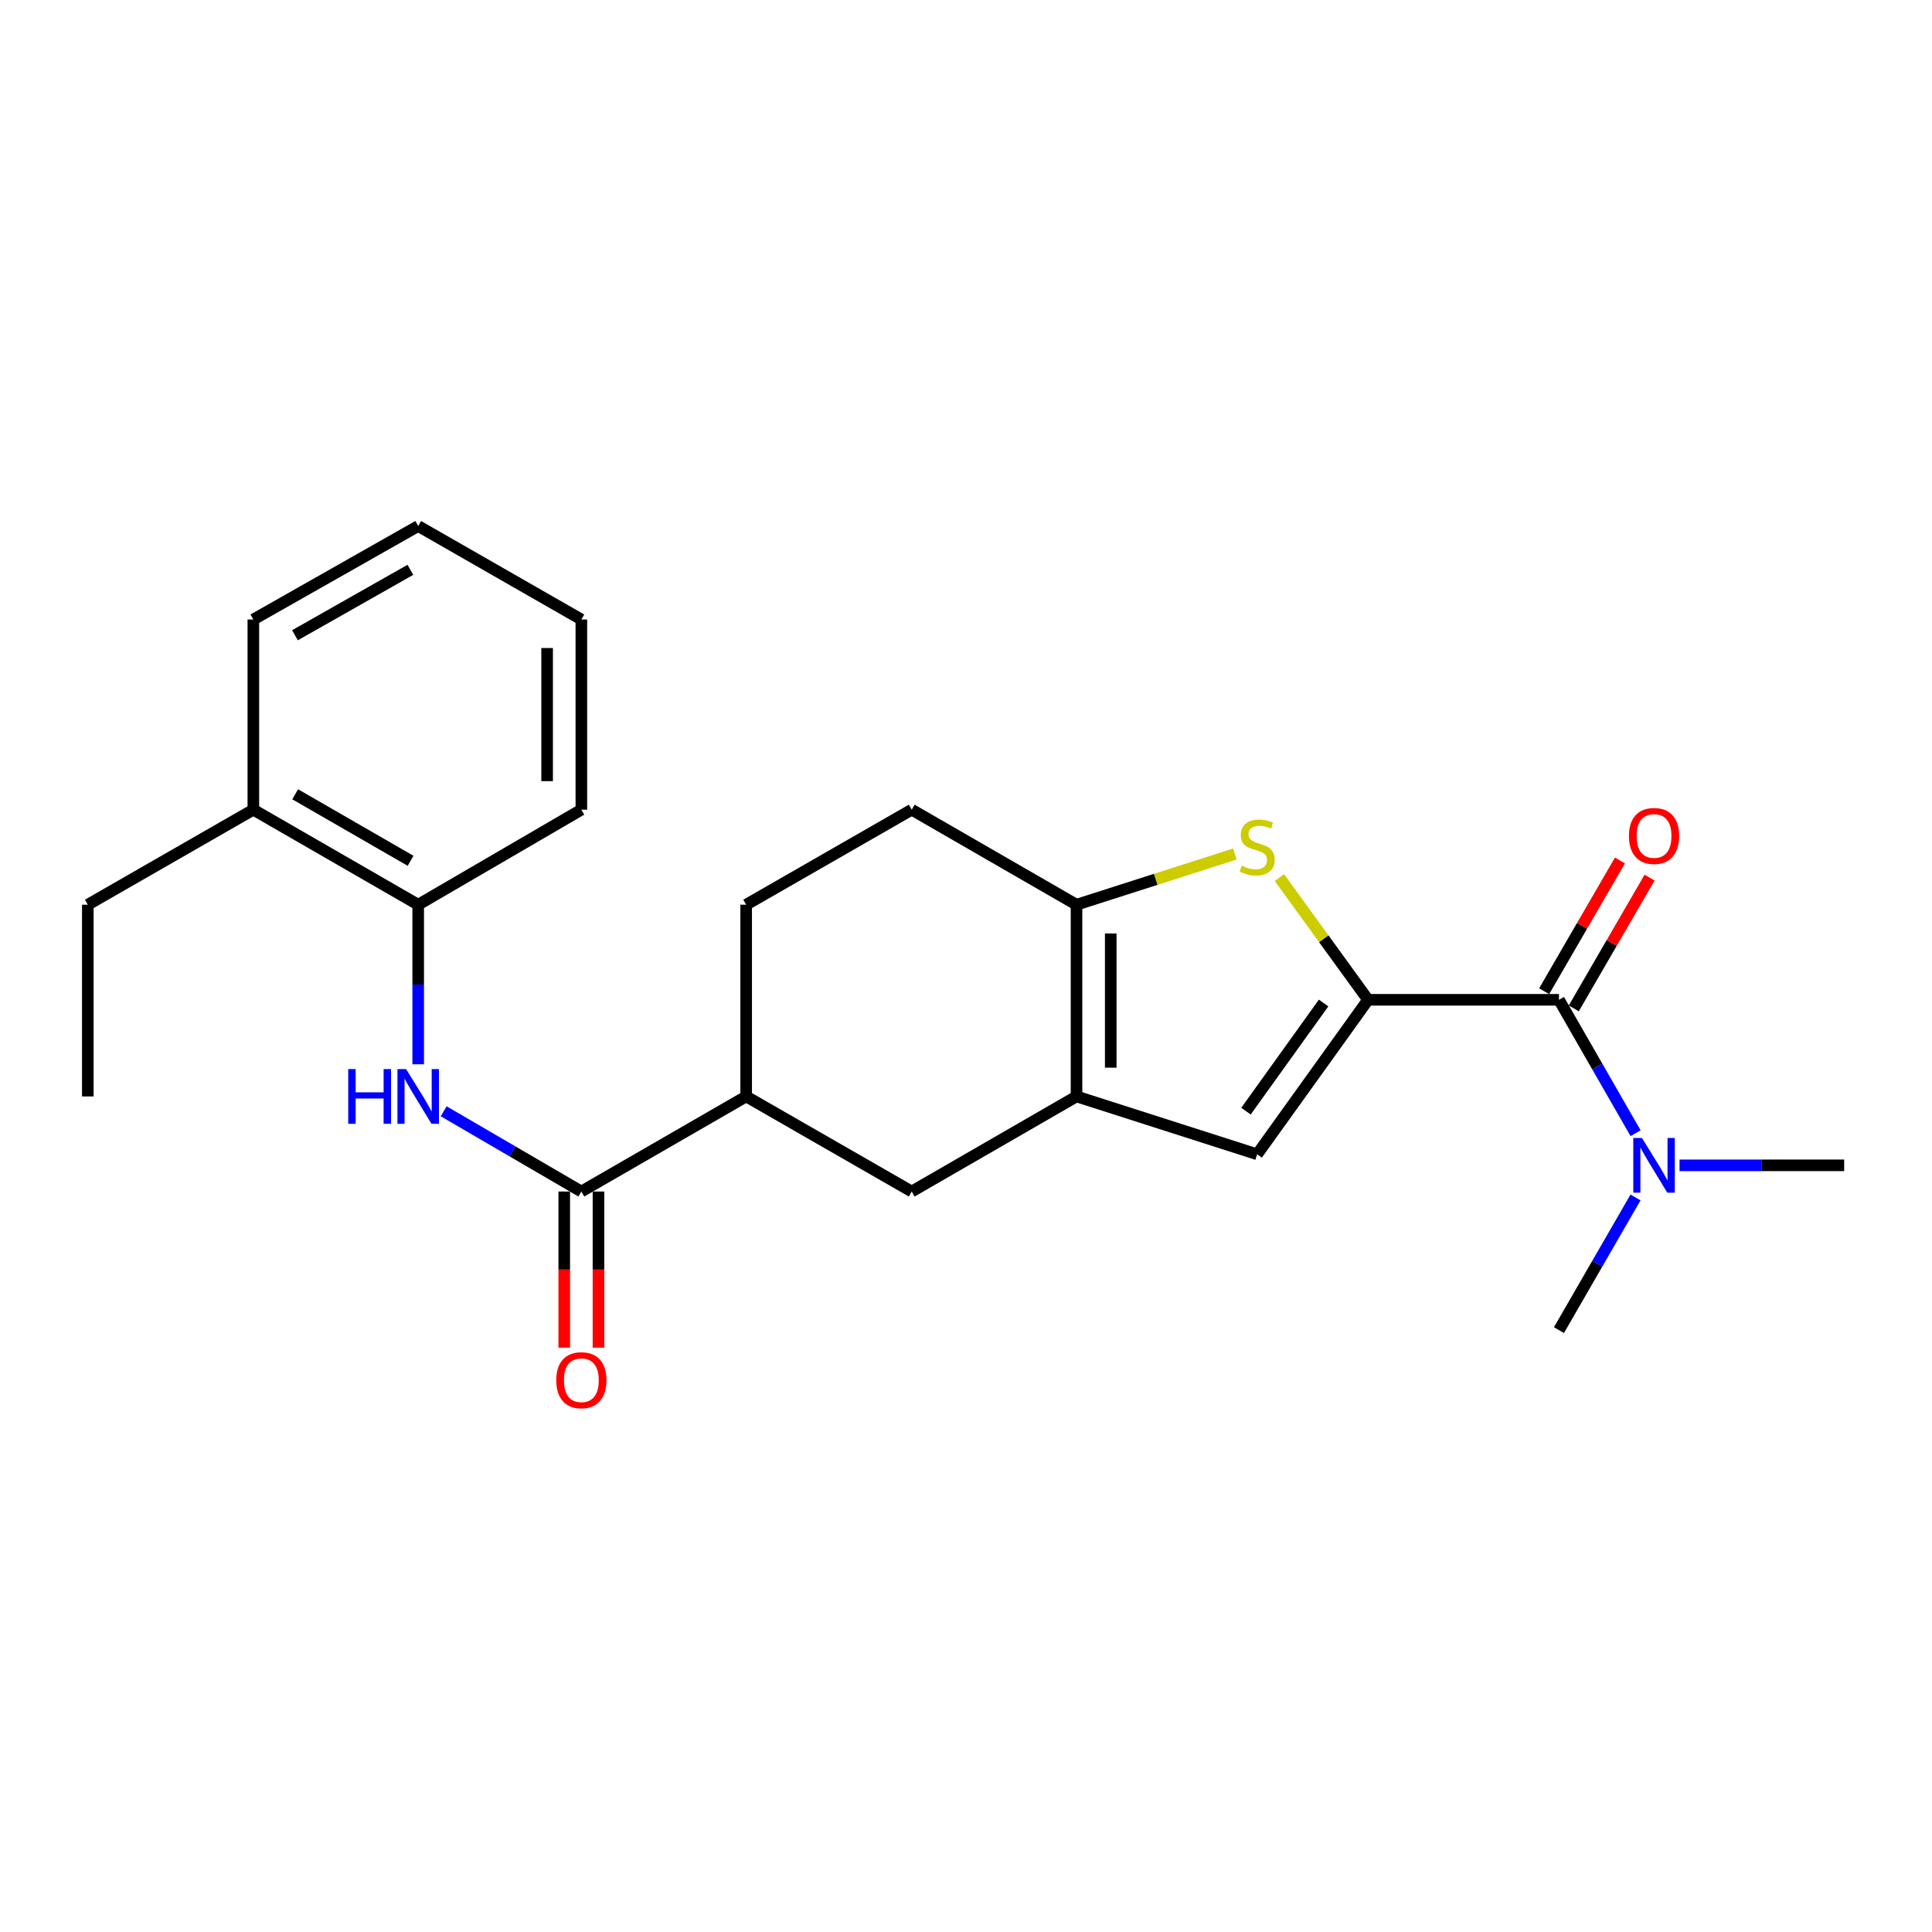 <?xml version='1.0' encoding='iso-8859-1'?>
<svg version='1.1' baseProfile='full'
              xmlns='http://www.w3.org/2000/svg'
                      xmlns:rdkit='http://www.rdkit.org/xml'
                      xmlns:xlink='http://www.w3.org/1999/xlink'
                  xml:space='preserve'
width='1000px' height='1000px' viewBox='0 0 1000 1000'>
<!-- END OF HEADER -->
<rect style='opacity:1.0;fill:#FFFFFF;stroke:none' width='1000' height='1000' x='0' y='0'> </rect>
<path class='bond-0' d='M 708.097,517.497 L 685.16,485.866' style='fill:none;fill-rule:evenodd;stroke:#000000;stroke-width:6px;stroke-linecap:butt;stroke-linejoin:miter;stroke-opacity:1' />
<path class='bond-0' d='M 685.16,485.866 L 662.222,454.235' style='fill:none;fill-rule:evenodd;stroke:#CCCC00;stroke-width:6px;stroke-linecap:butt;stroke-linejoin:miter;stroke-opacity:1' />
<path class='bond-3' d='M 708.097,517.497 L 650.698,597.458' style='fill:none;fill-rule:evenodd;stroke:#000000;stroke-width:6px;stroke-linecap:butt;stroke-linejoin:miter;stroke-opacity:1' />
<path class='bond-3' d='M 685.093,519.158 L 644.914,575.131' style='fill:none;fill-rule:evenodd;stroke:#000000;stroke-width:6px;stroke-linecap:butt;stroke-linejoin:miter;stroke-opacity:1' />
<path class='bond-4' d='M 708.097,517.497 L 806.919,517.497' style='fill:none;fill-rule:evenodd;stroke:#000000;stroke-width:6px;stroke-linecap:butt;stroke-linejoin:miter;stroke-opacity:1' />
<path class='bond-2' d='M 639.164,442.036 L 598.183,455.157' style='fill:none;fill-rule:evenodd;stroke:#CCCC00;stroke-width:6px;stroke-linecap:butt;stroke-linejoin:miter;stroke-opacity:1' />
<path class='bond-2' d='M 598.183,455.157 L 557.202,468.278' style='fill:none;fill-rule:evenodd;stroke:#000000;stroke-width:6px;stroke-linecap:butt;stroke-linejoin:miter;stroke-opacity:1' />
<path class='bond-1' d='M 557.202,567.513 L 650.698,597.458' style='fill:none;fill-rule:evenodd;stroke:#000000;stroke-width:6px;stroke-linecap:butt;stroke-linejoin:miter;stroke-opacity:1' />
<path class='bond-7' d='M 557.202,567.513 L 471.906,616.732' style='fill:none;fill-rule:evenodd;stroke:#000000;stroke-width:6px;stroke-linecap:butt;stroke-linejoin:miter;stroke-opacity:1' />
<path class='bond-24' d='M 557.202,567.513 L 557.202,468.278' style='fill:none;fill-rule:evenodd;stroke:#000000;stroke-width:6px;stroke-linecap:butt;stroke-linejoin:miter;stroke-opacity:1' />
<path class='bond-24' d='M 574.921,552.628 L 574.921,483.163' style='fill:none;fill-rule:evenodd;stroke:#000000;stroke-width:6px;stroke-linecap:butt;stroke-linejoin:miter;stroke-opacity:1' />
<path class='bond-12' d='M 557.202,468.278 L 471.906,419.089' style='fill:none;fill-rule:evenodd;stroke:#000000;stroke-width:6px;stroke-linecap:butt;stroke-linejoin:miter;stroke-opacity:1' />
<path class='bond-10' d='M 806.919,517.497 L 826.747,552.022' style='fill:none;fill-rule:evenodd;stroke:#000000;stroke-width:6px;stroke-linecap:butt;stroke-linejoin:miter;stroke-opacity:1' />
<path class='bond-10' d='M 826.747,552.022 L 846.576,586.547' style='fill:none;fill-rule:evenodd;stroke:#0000FF;stroke-width:6px;stroke-linecap:butt;stroke-linejoin:miter;stroke-opacity:1' />
<path class='bond-11' d='M 814.583,521.94 L 834.199,488.1' style='fill:none;fill-rule:evenodd;stroke:#000000;stroke-width:6px;stroke-linecap:butt;stroke-linejoin:miter;stroke-opacity:1' />
<path class='bond-11' d='M 834.199,488.1 L 853.815,454.26' style='fill:none;fill-rule:evenodd;stroke:#FF0000;stroke-width:6px;stroke-linecap:butt;stroke-linejoin:miter;stroke-opacity:1' />
<path class='bond-11' d='M 799.254,513.054 L 818.869,479.214' style='fill:none;fill-rule:evenodd;stroke:#000000;stroke-width:6px;stroke-linecap:butt;stroke-linejoin:miter;stroke-opacity:1' />
<path class='bond-11' d='M 818.869,479.214 L 838.485,445.374' style='fill:none;fill-rule:evenodd;stroke:#FF0000;stroke-width:6px;stroke-linecap:butt;stroke-linejoin:miter;stroke-opacity:1' />
<path class='bond-5' d='M 300.91,616.732 L 386.216,567.513' style='fill:none;fill-rule:evenodd;stroke:#000000;stroke-width:6px;stroke-linecap:butt;stroke-linejoin:miter;stroke-opacity:1' />
<path class='bond-6' d='M 300.91,616.732 L 265.277,595.964' style='fill:none;fill-rule:evenodd;stroke:#000000;stroke-width:6px;stroke-linecap:butt;stroke-linejoin:miter;stroke-opacity:1' />
<path class='bond-6' d='M 265.277,595.964 L 229.644,575.197' style='fill:none;fill-rule:evenodd;stroke:#0000FF;stroke-width:6px;stroke-linecap:butt;stroke-linejoin:miter;stroke-opacity:1' />
<path class='bond-13' d='M 292.051,616.732 L 292.051,657.142' style='fill:none;fill-rule:evenodd;stroke:#000000;stroke-width:6px;stroke-linecap:butt;stroke-linejoin:miter;stroke-opacity:1' />
<path class='bond-13' d='M 292.051,657.142 L 292.051,697.553' style='fill:none;fill-rule:evenodd;stroke:#FF0000;stroke-width:6px;stroke-linecap:butt;stroke-linejoin:miter;stroke-opacity:1' />
<path class='bond-13' d='M 309.769,616.732 L 309.769,657.142' style='fill:none;fill-rule:evenodd;stroke:#000000;stroke-width:6px;stroke-linecap:butt;stroke-linejoin:miter;stroke-opacity:1' />
<path class='bond-13' d='M 309.769,657.142 L 309.769,697.553' style='fill:none;fill-rule:evenodd;stroke:#FF0000;stroke-width:6px;stroke-linecap:butt;stroke-linejoin:miter;stroke-opacity:1' />
<path class='bond-9' d='M 216.46,550.872 L 216.46,509.575' style='fill:none;fill-rule:evenodd;stroke:#0000FF;stroke-width:6px;stroke-linecap:butt;stroke-linejoin:miter;stroke-opacity:1' />
<path class='bond-9' d='M 216.46,509.575 L 216.46,468.278' style='fill:none;fill-rule:evenodd;stroke:#000000;stroke-width:6px;stroke-linecap:butt;stroke-linejoin:miter;stroke-opacity:1' />
<path class='bond-8' d='M 471.906,616.732 L 386.216,567.513' style='fill:none;fill-rule:evenodd;stroke:#000000;stroke-width:6px;stroke-linecap:butt;stroke-linejoin:miter;stroke-opacity:1' />
<path class='bond-25' d='M 386.216,567.513 L 386.216,468.278' style='fill:none;fill-rule:evenodd;stroke:#000000;stroke-width:6px;stroke-linecap:butt;stroke-linejoin:miter;stroke-opacity:1' />
<path class='bond-15' d='M 216.46,468.278 L 131.135,419.089' style='fill:none;fill-rule:evenodd;stroke:#000000;stroke-width:6px;stroke-linecap:butt;stroke-linejoin:miter;stroke-opacity:1' />
<path class='bond-15' d='M 212.511,445.549 L 152.783,411.116' style='fill:none;fill-rule:evenodd;stroke:#000000;stroke-width:6px;stroke-linecap:butt;stroke-linejoin:miter;stroke-opacity:1' />
<path class='bond-16' d='M 216.46,468.278 L 300.91,419.089' style='fill:none;fill-rule:evenodd;stroke:#000000;stroke-width:6px;stroke-linecap:butt;stroke-linejoin:miter;stroke-opacity:1' />
<path class='bond-17' d='M 869.328,603.177 L 911.937,603.177' style='fill:none;fill-rule:evenodd;stroke:#0000FF;stroke-width:6px;stroke-linecap:butt;stroke-linejoin:miter;stroke-opacity:1' />
<path class='bond-17' d='M 911.937,603.177 L 954.545,603.177' style='fill:none;fill-rule:evenodd;stroke:#000000;stroke-width:6px;stroke-linecap:butt;stroke-linejoin:miter;stroke-opacity:1' />
<path class='bond-18' d='M 846.538,619.799 L 826.728,654.136' style='fill:none;fill-rule:evenodd;stroke:#0000FF;stroke-width:6px;stroke-linecap:butt;stroke-linejoin:miter;stroke-opacity:1' />
<path class='bond-18' d='M 826.728,654.136 L 806.919,688.473' style='fill:none;fill-rule:evenodd;stroke:#000000;stroke-width:6px;stroke-linecap:butt;stroke-linejoin:miter;stroke-opacity:1' />
<path class='bond-14' d='M 471.906,419.089 L 386.216,468.278' style='fill:none;fill-rule:evenodd;stroke:#000000;stroke-width:6px;stroke-linecap:butt;stroke-linejoin:miter;stroke-opacity:1' />
<path class='bond-19' d='M 131.135,419.089 L 45.455,468.278' style='fill:none;fill-rule:evenodd;stroke:#000000;stroke-width:6px;stroke-linecap:butt;stroke-linejoin:miter;stroke-opacity:1' />
<path class='bond-20' d='M 131.135,419.089 L 131.135,320.651' style='fill:none;fill-rule:evenodd;stroke:#000000;stroke-width:6px;stroke-linecap:butt;stroke-linejoin:miter;stroke-opacity:1' />
<path class='bond-22' d='M 300.91,419.089 L 300.91,320.651' style='fill:none;fill-rule:evenodd;stroke:#000000;stroke-width:6px;stroke-linecap:butt;stroke-linejoin:miter;stroke-opacity:1' />
<path class='bond-22' d='M 283.191,404.323 L 283.191,335.417' style='fill:none;fill-rule:evenodd;stroke:#000000;stroke-width:6px;stroke-linecap:butt;stroke-linejoin:miter;stroke-opacity:1' />
<path class='bond-21' d='M 45.455,468.278 L 45.455,567.513' style='fill:none;fill-rule:evenodd;stroke:#000000;stroke-width:6px;stroke-linecap:butt;stroke-linejoin:miter;stroke-opacity:1' />
<path class='bond-26' d='M 131.135,320.651 L 216.46,272.269' style='fill:none;fill-rule:evenodd;stroke:#000000;stroke-width:6px;stroke-linecap:butt;stroke-linejoin:miter;stroke-opacity:1' />
<path class='bond-26' d='M 152.673,328.807 L 212.401,294.94' style='fill:none;fill-rule:evenodd;stroke:#000000;stroke-width:6px;stroke-linecap:butt;stroke-linejoin:miter;stroke-opacity:1' />
<path class='bond-23' d='M 300.91,320.651 L 216.46,272.269' style='fill:none;fill-rule:evenodd;stroke:#000000;stroke-width:6px;stroke-linecap:butt;stroke-linejoin:miter;stroke-opacity:1' />
<path  class='atom-1' d='M 642.698 448.063
Q 643.018 448.183, 644.338 448.743
Q 645.658 449.303, 647.098 449.663
Q 648.578 449.983, 650.018 449.983
Q 652.698 449.983, 654.258 448.703
Q 655.818 447.383, 655.818 445.103
Q 655.818 443.543, 655.018 442.583
Q 654.258 441.623, 653.058 441.103
Q 651.858 440.583, 649.858 439.983
Q 647.338 439.223, 645.818 438.503
Q 644.338 437.783, 643.258 436.263
Q 642.218 434.743, 642.218 432.183
Q 642.218 428.623, 644.618 426.423
Q 647.058 424.223, 651.858 424.223
Q 655.138 424.223, 658.858 425.783
L 657.938 428.863
Q 654.538 427.463, 651.978 427.463
Q 649.218 427.463, 647.698 428.623
Q 646.178 429.743, 646.218 431.703
Q 646.218 433.223, 646.978 434.143
Q 647.778 435.063, 648.898 435.583
Q 650.058 436.103, 651.978 436.703
Q 654.538 437.503, 656.058 438.303
Q 657.578 439.103, 658.658 440.743
Q 659.778 442.343, 659.778 445.103
Q 659.778 449.023, 657.138 451.143
Q 654.538 453.223, 650.178 453.223
Q 647.658 453.223, 645.738 452.663
Q 643.858 452.143, 641.618 451.223
L 642.698 448.063
' fill='#CCCC00'/>
<path  class='atom-7' d='M 180.24 553.353
L 184.08 553.353
L 184.08 565.393
L 198.56 565.393
L 198.56 553.353
L 202.4 553.353
L 202.4 581.673
L 198.56 581.673
L 198.56 568.593
L 184.08 568.593
L 184.08 581.673
L 180.24 581.673
L 180.24 553.353
' fill='#0000FF'/>
<path  class='atom-7' d='M 210.2 553.353
L 219.48 568.353
Q 220.4 569.833, 221.88 572.513
Q 223.36 575.193, 223.44 575.353
L 223.44 553.353
L 227.2 553.353
L 227.2 581.673
L 223.32 581.673
L 213.36 565.273
Q 212.2 563.353, 210.96 561.153
Q 209.76 558.953, 209.4 558.273
L 209.4 581.673
L 205.72 581.673
L 205.72 553.353
L 210.2 553.353
' fill='#0000FF'/>
<path  class='atom-11' d='M 849.868 589.017
L 859.148 604.017
Q 860.068 605.497, 861.548 608.177
Q 863.028 610.857, 863.108 611.017
L 863.108 589.017
L 866.868 589.017
L 866.868 617.337
L 862.988 617.337
L 853.028 600.937
Q 851.868 599.017, 850.628 596.817
Q 849.428 594.617, 849.068 593.937
L 849.068 617.337
L 845.388 617.337
L 845.388 589.017
L 849.868 589.017
' fill='#0000FF'/>
<path  class='atom-12' d='M 843.128 432.684
Q 843.128 425.884, 846.488 422.084
Q 849.848 418.284, 856.128 418.284
Q 862.408 418.284, 865.768 422.084
Q 869.128 425.884, 869.128 432.684
Q 869.128 439.564, 865.728 443.484
Q 862.328 447.364, 856.128 447.364
Q 849.888 447.364, 846.488 443.484
Q 843.128 439.604, 843.128 432.684
M 856.128 444.164
Q 860.448 444.164, 862.768 441.284
Q 865.128 438.364, 865.128 432.684
Q 865.128 427.124, 862.768 424.324
Q 860.448 421.484, 856.128 421.484
Q 851.808 421.484, 849.448 424.284
Q 847.128 427.084, 847.128 432.684
Q 847.128 438.404, 849.448 441.284
Q 851.808 444.164, 856.128 444.164
' fill='#FF0000'/>
<path  class='atom-14' d='M 287.91 714.393
Q 287.91 707.593, 291.27 703.793
Q 294.63 699.993, 300.91 699.993
Q 307.19 699.993, 310.55 703.793
Q 313.91 707.593, 313.91 714.393
Q 313.91 721.273, 310.51 725.193
Q 307.11 729.073, 300.91 729.073
Q 294.67 729.073, 291.27 725.193
Q 287.91 721.313, 287.91 714.393
M 300.91 725.873
Q 305.23 725.873, 307.55 722.993
Q 309.91 720.073, 309.91 714.393
Q 309.91 708.833, 307.55 706.033
Q 305.23 703.193, 300.91 703.193
Q 296.59 703.193, 294.23 705.993
Q 291.91 708.793, 291.91 714.393
Q 291.91 720.113, 294.23 722.993
Q 296.59 725.873, 300.91 725.873
' fill='#FF0000'/>
</svg>
